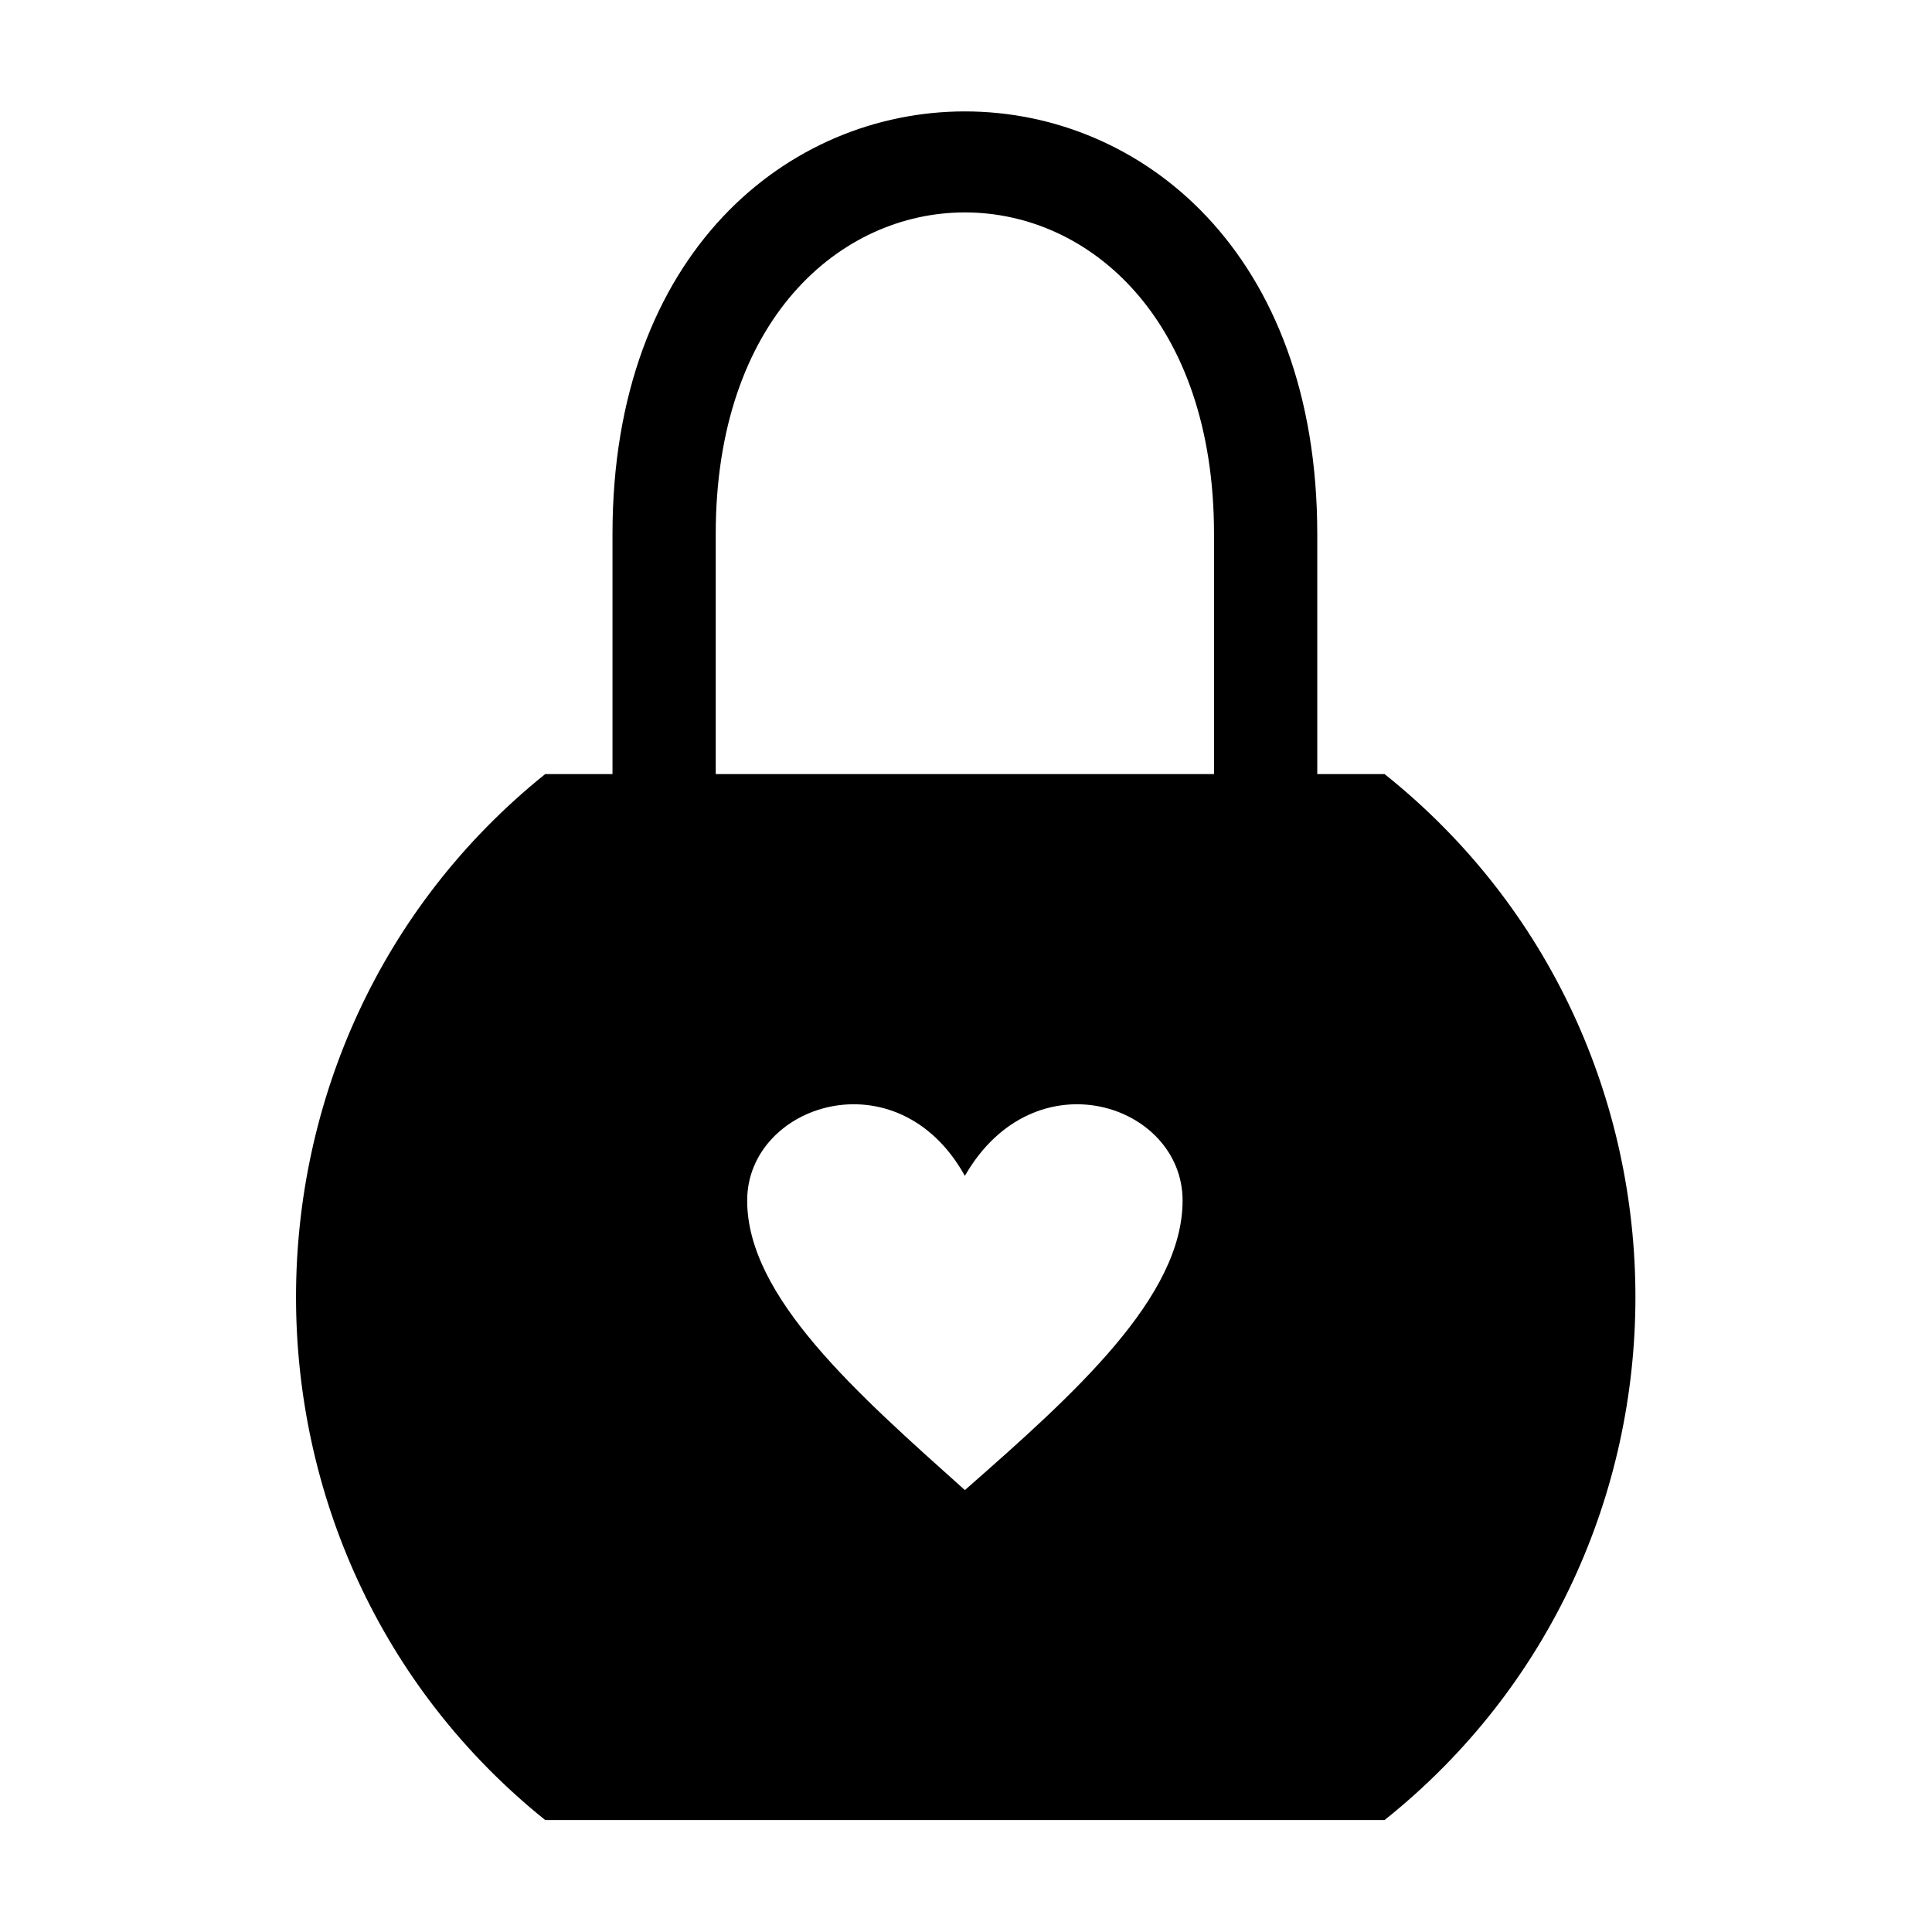 <?xml version="1.0" encoding="UTF-8"?>
<!-- Uploaded to: ICON Repo, www.svgrepo.com, Generator: ICON Repo Mixer Tools -->
<svg fill="#000000" width="800px" height="800px" version="1.1" viewBox="144 144 512 512" xmlns="http://www.w3.org/2000/svg">
 <path d="m493.09 285.5v63.645h17.844c88.629 70.781 88.629 206.4 0 277.18h-222.46c-88.031-70.781-88.031-206.4 0-277.18h17.844v-63.645c0-149.3 186.77-149.3 186.77 0zm-27.363 63.645v-63.645c0-113.61-132.05-113.61-132.05 0v63.645zm-66.023 106.47c18.438-32.121 57.695-19.035 57.695 6.543s-28.551 51.152-57.695 76.73c-28.551-25.578-57.695-51.152-57.695-76.73s39.852-38.664 57.695-6.543z" fill-rule="evenodd"/>
</svg>